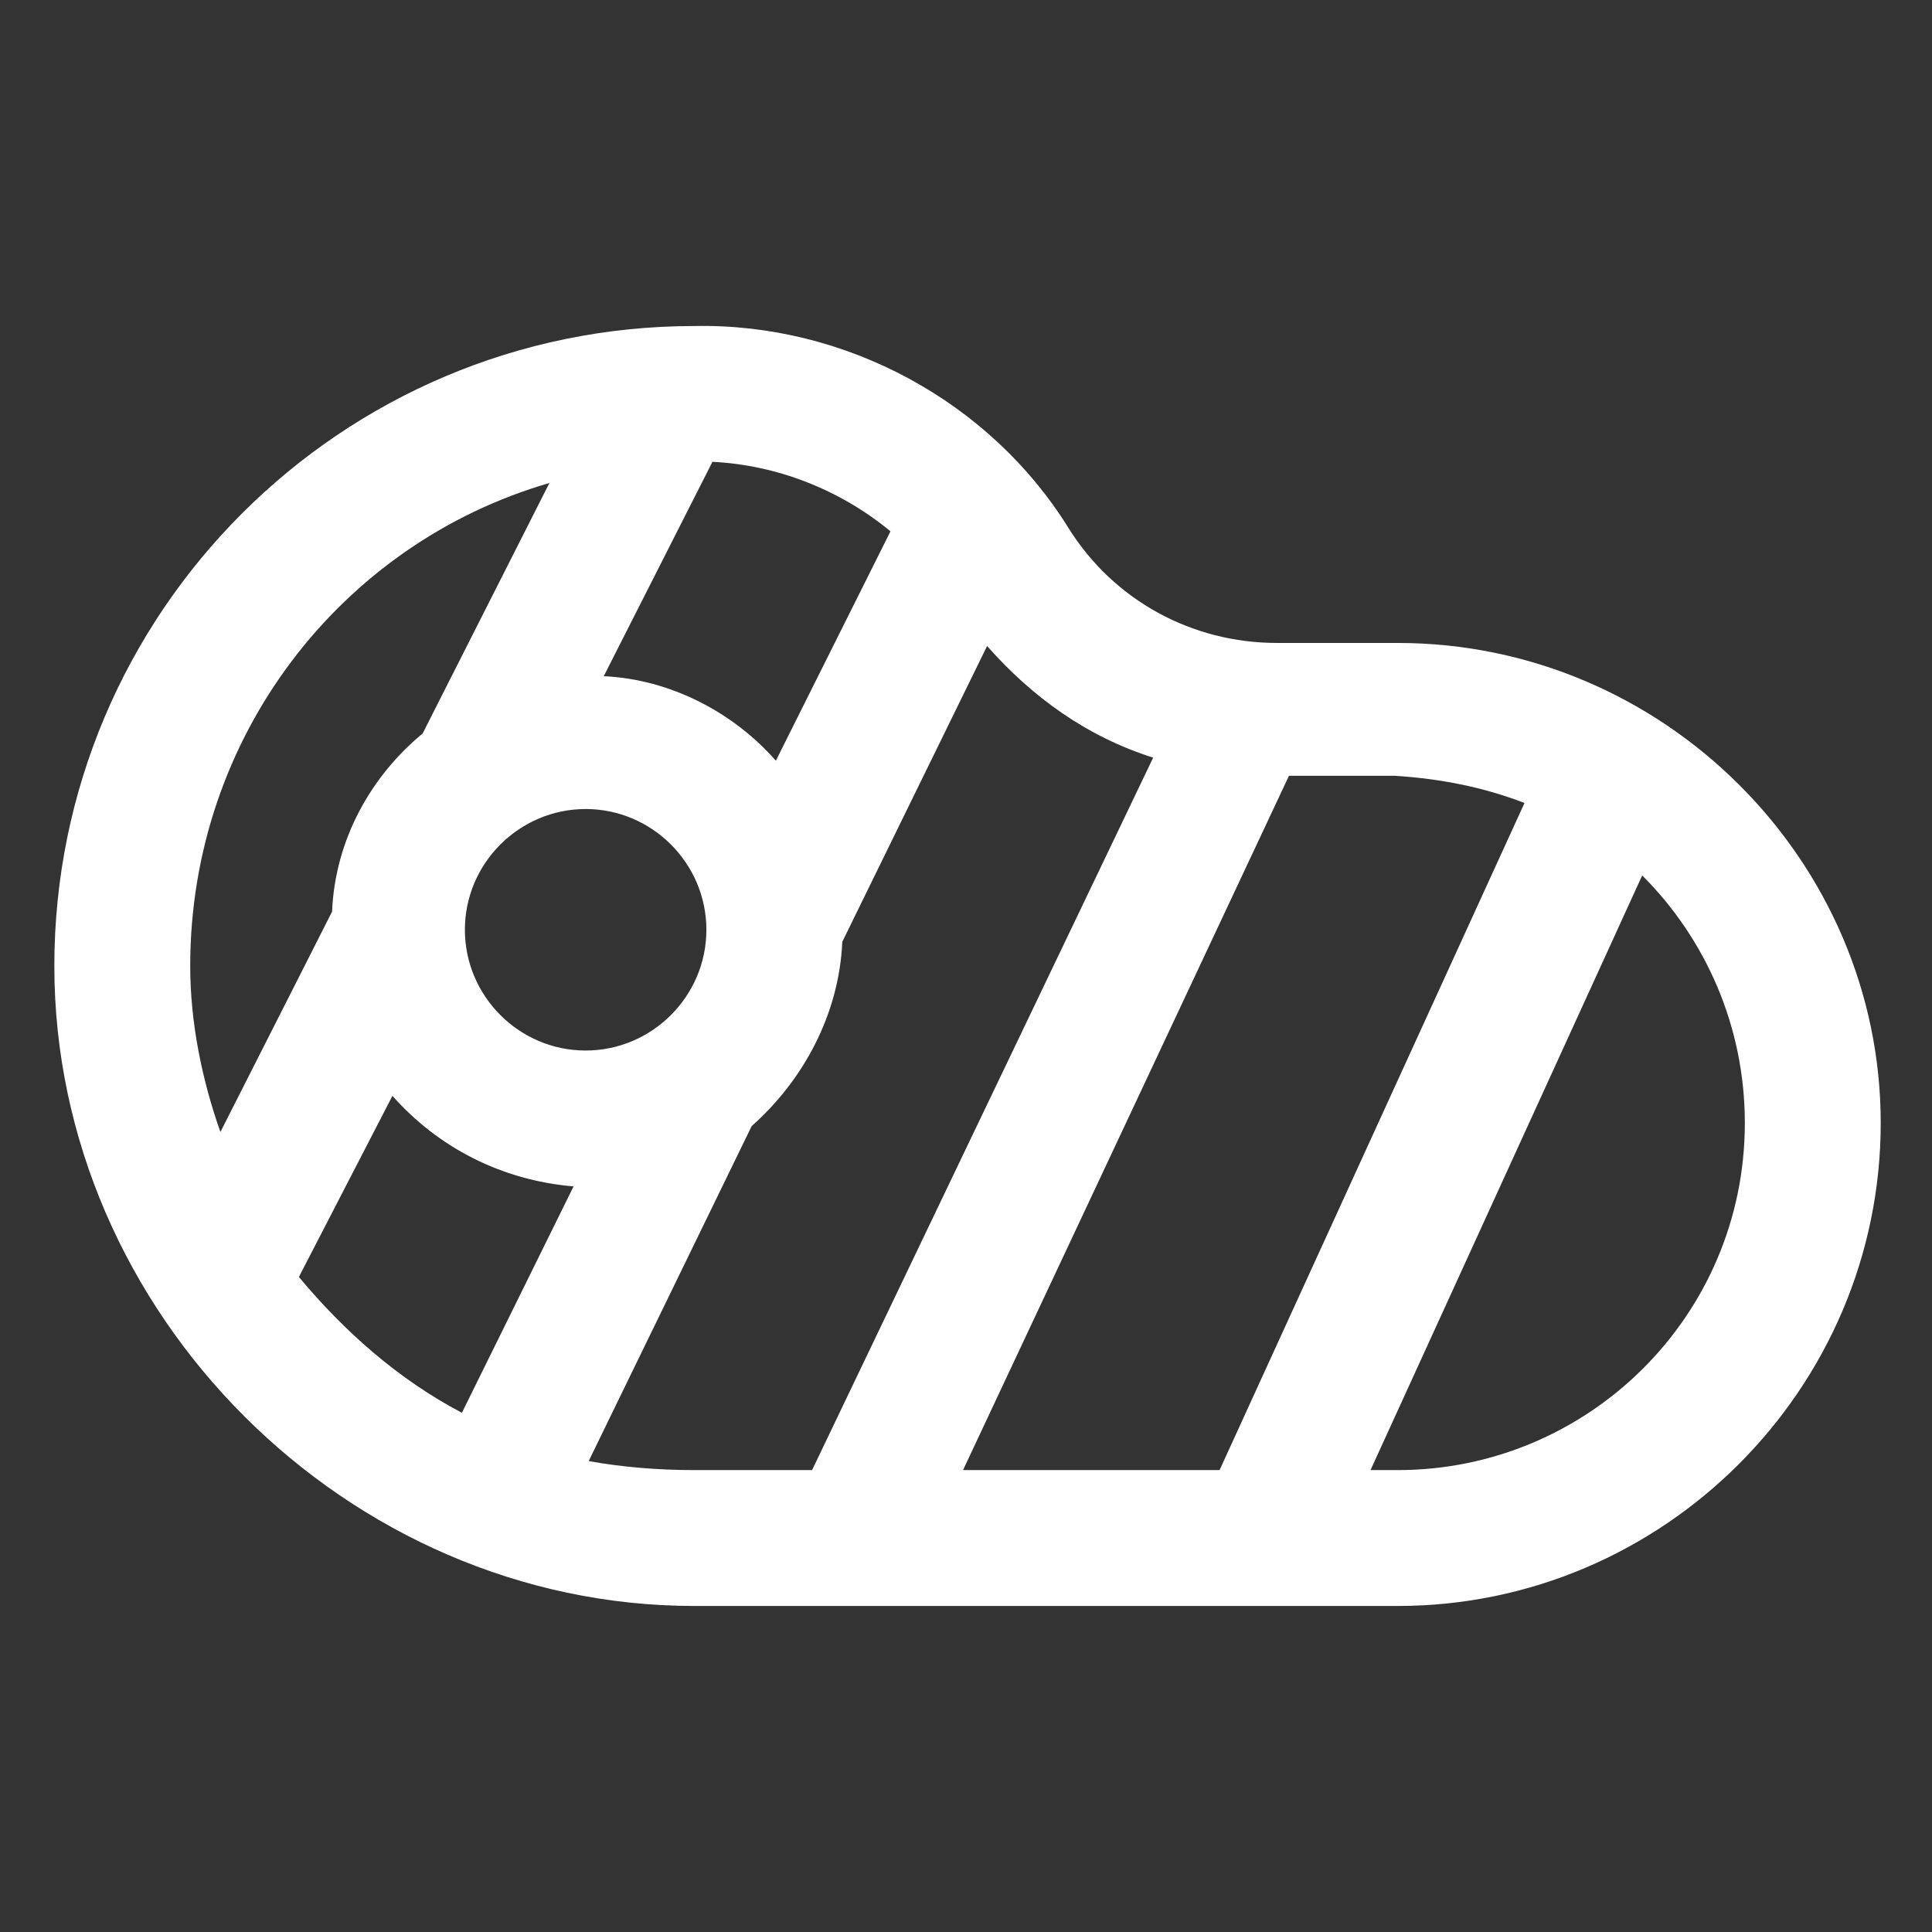 <svg xmlns="http://www.w3.org/2000/svg" width="24" height="24" viewBox="0 0 24 24" fill="none"><rect x="0" y="0" width="24" height="24" fill="#333333" stroke="none"/><path d="M17.363 7.987H15.863C14.812 7.987 13.838 7.462 13.275 6.562C12.3 4.987 10.5 4.012 8.625 4.05C4.238 4.05 0.675 7.612 0.675 12C0.675 16.312 4.313 19.95 8.625 19.95H17.363C20.663 19.95 23.363 17.25 23.363 13.95C23.363 10.688 20.663 7.987 17.363 7.987ZM18.938 9.975L15.15 18.262H11.963L16.012 9.637H17.325C17.925 9.675 18.45 9.787 18.938 9.975ZM7.275 10.05C8.1 10.05 8.775 10.725 8.775 11.55C8.775 12.375 8.1 13.05 7.275 13.05C6.45 13.05 5.775 12.375 5.775 11.55C5.775 10.725 6.45 10.05 7.275 10.05ZM9.638 9.45C9.113 8.85 8.325 8.437 7.5 8.4L8.85 5.737C9.638 5.775 10.425 6.075 11.062 6.6L9.638 9.45ZM6.825 6L5.25 9.112C4.613 9.637 4.163 10.425 4.125 11.325L2.738 14.062C2.513 13.425 2.363 12.713 2.363 12C2.363 9.15 4.238 6.75 6.825 6ZM3.713 15.863L4.875 13.613C5.438 14.25 6.225 14.662 7.125 14.738L5.738 17.55C4.95 17.137 4.275 16.538 3.713 15.863ZM7.313 18.15L9.338 13.988C9.975 13.425 10.425 12.6 10.463 11.7L12.262 8.025C12.825 8.662 13.5 9.15 14.325 9.412L10.088 18.262H8.625C8.175 18.262 7.725 18.225 7.313 18.15ZM17.363 18.262H17.025L20.4 10.875C21.188 11.662 21.675 12.75 21.675 13.95C21.675 16.35 19.725 18.262 17.363 18.262Z" fill="white"></path></svg>